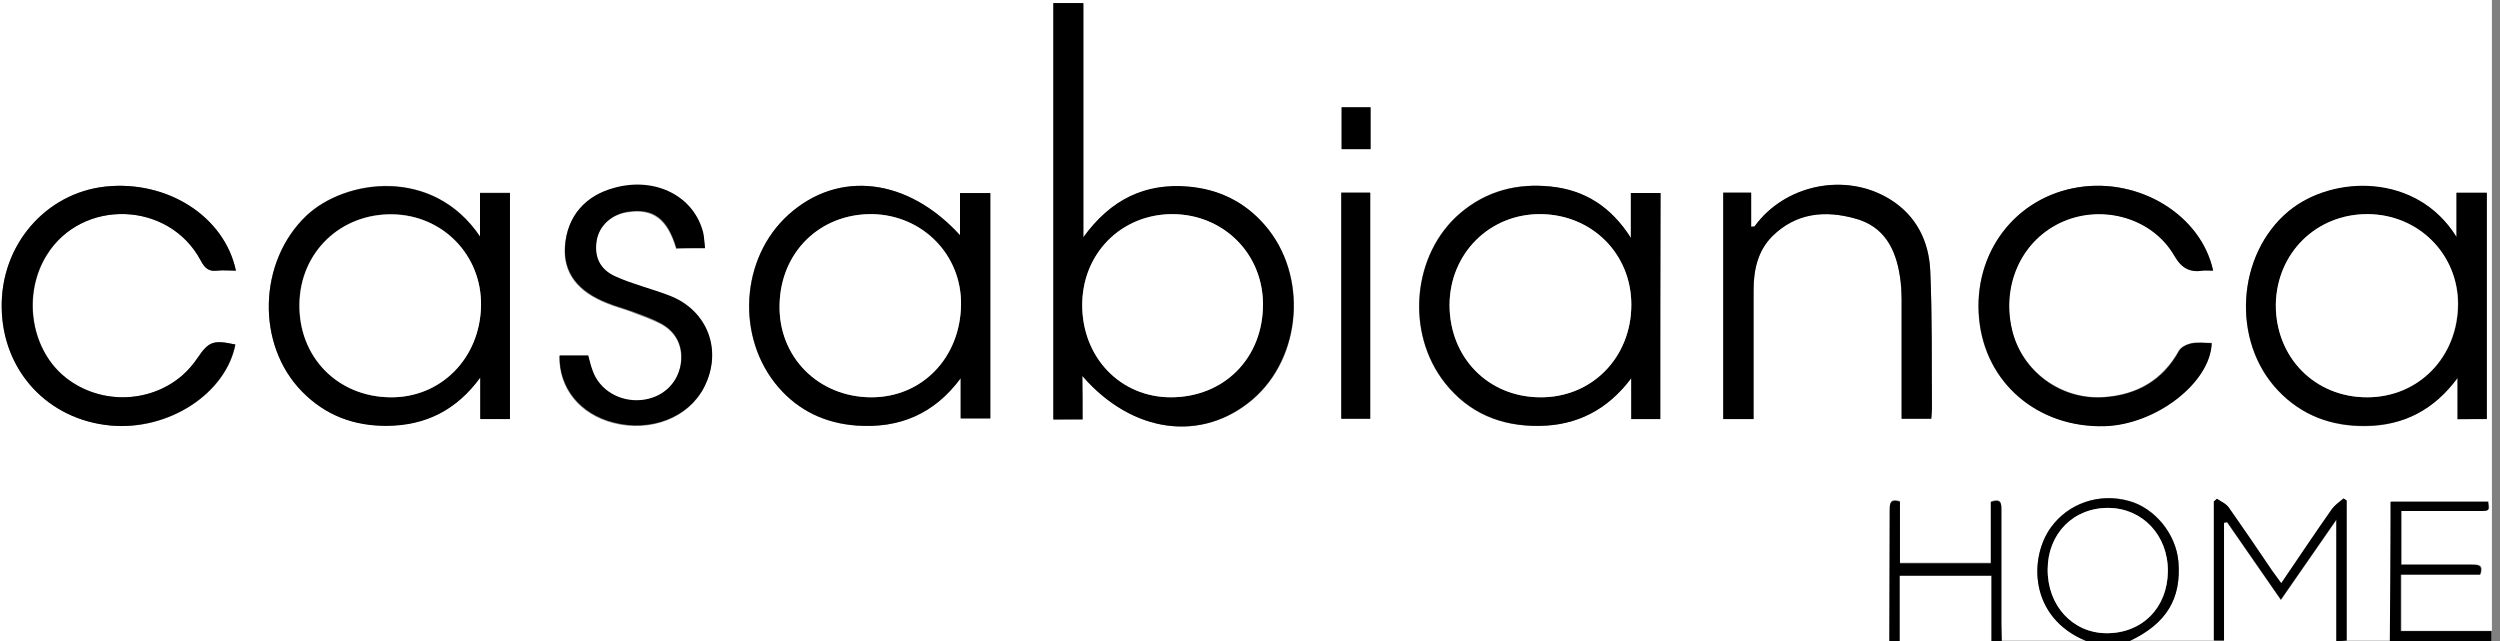 <svg width="117" height="30" viewBox="0 0 117 30" fill="none" xmlns="http://www.w3.org/2000/svg">
<rect x="0" y="0" width="117" height="30" fill="#808080" stroke="none"/>
<g clip-path="url(#clip0_642_3601)">
<path d="M88.423 30C58.949 30 29.474 30 0 30C0 19.995 0 10.005 0 0C38.874 0 77.748 0 116.622 0C116.622 9.83 116.622 19.676 116.622 29.522C115.22 29.522 113.802 29.522 112.384 29.522C112.384 28.614 112.384 27.77 112.384 26.877C113.659 26.877 114.886 26.877 116.097 26.877C116.24 26.431 116.017 26.415 115.714 26.415C114.615 26.415 113.5 26.415 112.4 26.415C112.4 25.539 112.4 24.727 112.4 23.898C113.659 23.898 114.87 23.898 116.097 23.898C116.527 23.898 116.527 23.882 116.463 23.468C114.965 23.468 113.452 23.468 111.907 23.468C111.907 23.755 111.907 24.01 111.907 24.265C111.891 26.176 111.875 28.088 111.875 29.984C111.19 29.984 110.52 29.984 109.835 29.984C109.835 27.801 109.835 25.619 109.835 23.436C109.788 23.404 109.74 23.372 109.692 23.34C109.517 23.5 109.294 23.643 109.15 23.834C108.354 24.965 107.589 26.113 106.776 27.308C106.601 27.069 106.474 26.909 106.346 26.718C105.677 25.73 105.008 24.742 104.323 23.771C104.195 23.595 103.956 23.5 103.765 23.356C103.717 23.404 103.67 23.436 103.622 23.484C103.622 25.651 103.622 27.817 103.622 29.984C102.3 29.984 100.993 29.984 99.671 29.984C101.375 29.172 102.092 28.009 101.949 26.272C101.837 24.981 100.85 23.771 99.639 23.436C98.237 23.054 96.803 23.547 95.99 24.663C94.955 26.081 94.955 28.885 97.631 29.984C96.309 29.984 95.003 29.984 93.68 29.984C93.68 29.729 93.664 29.474 93.664 29.203C93.664 27.435 93.664 25.666 93.664 23.882C93.664 23.595 93.696 23.277 93.171 23.468C93.171 24.424 93.171 25.38 93.171 26.336C91.721 26.336 90.335 26.336 88.917 26.336C88.917 25.348 88.917 24.392 88.917 23.452C88.423 23.293 88.439 23.595 88.439 23.882C88.439 25.937 88.423 27.961 88.423 30ZM50.664 19.628C50.664 18.959 50.664 18.322 50.664 17.605C53.006 20.297 56.256 20.712 58.63 18.704C60.94 16.729 61.227 12.889 59.219 10.563C58.279 9.48 57.069 8.874 55.635 8.747C53.611 8.571 52.002 9.336 50.712 11.121C50.712 7.345 50.712 3.76 50.712 0.159C50.202 0.159 49.756 0.159 49.31 0.159C49.31 6.676 49.31 13.16 49.31 19.644C49.724 19.628 50.122 19.628 50.664 19.628ZM77.701 19.612C77.701 16.044 77.701 12.523 77.701 9.033C77.222 9.033 76.792 9.033 76.314 9.033C76.314 9.703 76.314 10.34 76.314 11.136C75.374 9.655 74.132 8.906 72.57 8.731C70.993 8.556 69.559 8.922 68.332 9.973C66.086 11.885 65.751 15.566 67.615 17.924C68.731 19.341 70.228 19.963 72.013 19.931C73.813 19.915 75.231 19.166 76.33 17.701C76.33 18.322 76.33 18.959 76.33 19.612C76.808 19.612 77.238 19.612 77.701 19.612ZM23.866 19.612C23.866 16.044 23.866 12.539 23.866 9.018C23.388 9.018 22.958 9.018 22.464 9.018C22.464 9.687 22.464 10.324 22.464 11.057C20.25 7.775 16.139 8.38 14.339 10.085C12.092 12.22 11.965 16.107 14.132 18.322C15.231 19.437 16.569 19.931 18.115 19.915C19.931 19.899 21.365 19.166 22.464 17.653C22.464 18.29 22.464 18.927 22.464 19.596C22.974 19.612 23.388 19.612 23.866 19.612ZM44.928 11.009C42.475 8.317 39.241 7.95 36.914 10.037C34.636 12.076 34.413 15.805 36.437 18.131C37.408 19.246 38.635 19.819 40.085 19.915C42.092 20.058 43.733 19.373 44.96 17.701C44.96 18.322 44.96 18.959 44.96 19.581C45.454 19.581 45.9 19.581 46.346 19.581C46.346 16.028 46.346 12.539 46.346 9.033C45.868 9.033 45.422 9.033 44.928 9.033C44.928 9.703 44.928 10.34 44.928 11.009ZM116.383 19.612C116.383 16.059 116.383 12.539 116.383 9.033C115.89 9.033 115.459 9.033 114.965 9.033C114.965 9.703 114.965 10.34 114.965 11.105C113.117 8.125 109.182 8.189 107.111 9.894C104.673 11.917 104.403 15.964 106.617 18.29C107.732 19.453 109.118 19.963 110.696 19.947C112.48 19.931 113.898 19.182 115.013 17.701C115.013 18.338 115.013 18.975 115.013 19.628C115.523 19.612 115.953 19.612 116.383 19.612ZM82.066 19.612C82.066 19.341 82.066 19.15 82.066 18.959C82.066 17.175 82.066 15.374 82.066 13.59C82.066 12.65 82.257 11.742 82.942 11.057C84.041 9.958 85.412 9.83 86.829 10.228C88.168 10.595 88.725 11.662 88.917 12.937C88.964 13.287 88.98 13.654 88.996 14.004C88.996 15.661 88.996 17.302 88.996 18.959C88.996 19.166 88.996 19.389 88.996 19.596C89.49 19.596 89.92 19.596 90.382 19.596C90.398 19.405 90.414 19.262 90.414 19.102C90.398 16.952 90.43 14.801 90.335 12.666C90.271 11.28 89.681 10.085 88.439 9.32C86.368 8.062 83.532 8.635 82.114 10.595C82.098 10.611 82.05 10.611 81.954 10.611C81.954 10.085 81.954 9.559 81.954 9.018C81.492 9.018 81.094 9.018 80.648 9.018C80.648 12.57 80.648 16.075 80.648 19.612C81.126 19.612 81.556 19.612 82.066 19.612ZM11.041 12.666C10.499 10.117 7.823 8.428 4.939 8.731C2.135 9.033 0.032 11.471 0.08 14.387C0.112 17.35 2.246 19.644 5.194 19.915C7.902 20.17 10.579 18.417 11.025 16.123C9.973 15.9 9.782 15.98 9.241 16.776C9.033 17.063 8.794 17.35 8.54 17.573C6.962 18.943 4.525 18.927 2.947 17.557C1.418 16.219 1.083 13.733 2.199 11.933C3.84 9.272 7.918 9.4 9.4 12.204C9.591 12.554 9.782 12.714 10.165 12.666C10.435 12.634 10.722 12.666 11.041 12.666ZM103.574 12.666C103.001 10.069 100.133 8.317 97.281 8.763C94.318 9.225 92.326 11.853 92.613 14.912C92.9 17.924 95.353 20.011 98.476 19.931C100.882 19.867 103.431 17.908 103.494 16.044C103.176 16.044 102.857 15.996 102.538 16.059C102.331 16.107 102.061 16.235 101.965 16.41C101.2 17.78 100.005 18.465 98.476 18.577C96.453 18.72 94.604 17.35 94.142 15.39C93.648 13.239 94.652 11.152 96.564 10.34C98.444 9.543 100.738 10.212 101.742 11.949C102.092 12.554 102.475 12.746 103.096 12.65C103.255 12.65 103.399 12.666 103.574 12.666ZM32.995 11.614C32.963 11.376 32.947 11.152 32.9 10.945C32.485 9.241 30.685 8.317 28.773 8.81C27.371 9.177 26.527 10.165 26.431 11.551C26.352 12.777 27.005 13.654 28.423 14.211C28.773 14.355 29.14 14.45 29.49 14.578C29.968 14.769 30.462 14.928 30.924 15.167C31.673 15.566 31.976 16.267 31.848 17.079C31.689 18.003 30.972 18.656 30 18.752C28.996 18.848 28.04 18.274 27.722 17.382C27.642 17.143 27.578 16.904 27.515 16.665C27.037 16.665 26.607 16.665 26.176 16.665C26.144 18.194 27.148 19.405 28.709 19.803C30.446 20.25 32.215 19.564 32.931 18.163C33.824 16.442 33.107 14.546 31.306 13.861C30.478 13.542 29.602 13.319 28.789 12.969C28.04 12.634 27.785 12.013 27.913 11.264C28.04 10.579 28.598 10.053 29.347 9.942C30.542 9.75 31.227 10.244 31.641 11.646C32.087 11.614 32.517 11.614 32.995 11.614ZM62.772 9.018C62.772 12.554 62.772 16.059 62.772 19.596C63.25 19.596 63.696 19.596 64.126 19.596C64.126 16.044 64.126 12.539 64.126 9.018C63.664 9.018 63.234 9.018 62.772 9.018ZM62.788 5.019C62.788 5.688 62.788 6.325 62.788 6.978C63.266 6.978 63.696 6.978 64.142 6.978C64.142 6.309 64.142 5.672 64.142 5.019C63.664 5.019 63.234 5.019 62.788 5.019Z" fill="white"/>
<path d="M109.341 30C107.589 30 105.836 30 104.084 30C104.084 28.168 104.084 26.32 104.084 24.488C104.132 24.472 104.179 24.456 104.227 24.456C105.056 25.651 105.884 26.846 106.745 28.088C107.621 26.83 108.433 25.651 109.341 24.344C109.341 26.32 109.341 28.152 109.341 30Z" fill="white"/>
<path d="M93.202 30C91.769 30 90.335 30 88.901 30C88.901 28.98 88.901 27.945 88.901 26.941C90.382 26.941 91.769 26.941 93.202 26.941C93.202 27.977 93.202 28.98 93.202 30Z" fill="white"/>
<path d="M109.341 30C109.341 28.168 109.341 26.32 109.341 24.312C108.433 25.619 107.621 26.798 106.745 28.056C105.884 26.814 105.056 25.619 104.227 24.424C104.179 24.44 104.132 24.456 104.084 24.456C104.084 26.288 104.084 28.136 104.084 29.968C103.925 29.968 103.765 29.968 103.606 29.968C103.606 27.802 103.606 25.635 103.606 23.468C103.654 23.42 103.702 23.388 103.749 23.341C103.941 23.468 104.179 23.564 104.307 23.755C104.992 24.727 105.661 25.715 106.33 26.702C106.458 26.878 106.585 27.053 106.76 27.292C107.573 26.097 108.338 24.95 109.134 23.819C109.278 23.627 109.485 23.484 109.676 23.325C109.724 23.357 109.772 23.388 109.819 23.42C109.819 25.603 109.819 27.786 109.819 29.968C109.66 30 109.501 30 109.341 30Z" fill="black"/>
<path d="M111.843 30C111.859 28.088 111.875 26.176 111.875 24.28C111.875 24.026 111.875 23.771 111.875 23.484C113.436 23.484 114.934 23.484 116.431 23.484C116.495 23.914 116.495 23.914 116.065 23.914C114.854 23.914 113.643 23.914 112.369 23.914C112.369 24.742 112.369 25.539 112.369 26.431C113.468 26.431 114.583 26.431 115.682 26.431C115.985 26.431 116.208 26.447 116.065 26.893C114.854 26.893 113.627 26.893 112.353 26.893C112.353 27.785 112.353 28.63 112.353 29.538C113.771 29.538 115.189 29.538 116.591 29.538C116.591 29.697 116.591 29.857 116.591 30.016C115.029 30 113.436 30 111.843 30Z" fill="black"/>
<path d="M97.631 30C94.955 28.901 94.955 26.096 95.99 24.678C96.803 23.563 98.237 23.053 99.639 23.452C100.85 23.786 101.837 24.997 101.949 26.288C102.092 28.024 101.391 29.187 99.671 30C98.986 30 98.301 30 97.631 30ZM101.455 26.734C101.471 25.061 100.276 23.786 98.683 23.77C97.042 23.755 95.831 24.965 95.831 26.638C95.815 28.327 96.994 29.617 98.571 29.633C100.244 29.649 101.455 28.454 101.455 26.734Z" fill="black"/>
<path d="M93.202 30C93.202 28.997 93.202 27.977 93.202 26.941C91.769 26.941 90.382 26.941 88.901 26.941C88.901 27.961 88.901 28.98 88.901 30C88.741 30 88.582 30 88.423 30C88.423 27.977 88.439 25.938 88.439 23.914C88.439 23.627 88.423 23.325 88.917 23.484C88.917 24.44 88.917 25.38 88.917 26.368C90.35 26.368 91.721 26.368 93.171 26.368C93.171 25.412 93.171 24.456 93.171 23.5C93.696 23.309 93.664 23.627 93.664 23.914C93.664 25.683 93.664 27.451 93.664 29.235C93.664 29.49 93.68 29.745 93.68 30.016C93.521 30 93.362 30 93.202 30Z" fill="black"/>
<path d="M50.664 19.628C50.138 19.628 49.74 19.628 49.294 19.628C49.294 13.128 49.294 6.66 49.294 0.144C49.74 0.144 50.202 0.144 50.696 0.144C50.696 3.744 50.696 7.329 50.696 11.105C51.986 9.32 53.595 8.556 55.619 8.731C57.053 8.858 58.263 9.448 59.203 10.547C61.211 12.873 60.924 16.713 58.614 18.688C56.256 20.712 52.99 20.298 50.648 17.589C50.664 18.322 50.664 18.959 50.664 19.628ZM54.854 10.021C52.464 10.021 50.648 11.87 50.648 14.275C50.648 16.729 52.432 18.577 54.79 18.593C57.276 18.593 59.108 16.761 59.108 14.243C59.092 11.87 57.244 10.021 54.854 10.021Z" fill="black"/>
<path d="M77.701 19.612C77.254 19.612 76.824 19.612 76.346 19.612C76.346 18.959 76.346 18.338 76.346 17.7C75.247 19.166 73.813 19.915 72.029 19.931C70.244 19.947 68.747 19.325 67.631 17.923C65.767 15.565 66.102 11.885 68.348 9.973C69.575 8.938 71.009 8.571 72.586 8.731C74.148 8.89 75.39 9.655 76.33 11.136C76.33 10.34 76.33 9.702 76.33 9.033C76.808 9.033 77.238 9.033 77.716 9.033C77.701 12.522 77.701 16.043 77.701 19.612ZM67.839 14.259C67.823 16.712 69.623 18.561 72.061 18.593C74.482 18.624 76.346 16.744 76.346 14.259C76.346 11.885 74.498 10.037 72.092 10.021C69.703 10.021 67.855 11.869 67.839 14.259Z" fill="black"/>
<path d="M23.866 19.612C23.388 19.612 22.974 19.612 22.48 19.612C22.48 18.959 22.48 18.306 22.48 17.669C21.381 19.182 19.931 19.915 18.131 19.931C16.585 19.947 15.247 19.453 14.148 18.338C11.965 16.123 12.092 12.236 14.339 10.101C16.139 8.396 20.25 7.791 22.464 11.073C22.464 10.34 22.464 9.703 22.464 9.034C22.958 9.034 23.388 9.034 23.866 9.034C23.866 12.555 23.866 16.06 23.866 19.612ZM22.512 14.291C22.544 11.933 20.728 10.069 18.37 10.021C15.932 9.989 14.036 11.806 14.004 14.227C13.972 16.697 15.773 18.561 18.242 18.593C20.616 18.641 22.464 16.776 22.512 14.291Z" fill="black"/>
<path d="M44.928 11.009C44.928 10.324 44.928 9.703 44.928 9.034C45.422 9.034 45.868 9.034 46.346 9.034C46.346 12.539 46.346 16.044 46.346 19.581C45.9 19.581 45.454 19.581 44.96 19.581C44.96 18.943 44.96 18.322 44.96 17.701C43.718 19.373 42.092 20.059 40.085 19.915C38.635 19.804 37.392 19.23 36.437 18.131C34.429 15.805 34.652 12.061 36.914 10.037C39.241 7.95 42.475 8.317 44.928 11.009ZM44.976 14.259C45.008 11.901 43.16 10.053 40.802 10.021C38.364 10.005 36.532 11.806 36.484 14.259C36.437 16.697 38.301 18.577 40.754 18.593C43.144 18.609 44.944 16.761 44.976 14.259Z" fill="black"/>
<path d="M116.383 19.612C115.953 19.612 115.523 19.612 115.013 19.612C115.013 18.959 115.013 18.322 115.013 17.684C113.914 19.182 112.496 19.915 110.696 19.931C109.102 19.947 107.716 19.437 106.617 18.274C104.418 15.964 104.673 11.901 107.111 9.878C109.182 8.173 113.117 8.093 114.965 11.089C114.965 10.324 114.965 9.702 114.965 9.017C115.475 9.017 115.905 9.017 116.383 9.017C116.383 12.523 116.383 16.059 116.383 19.612ZM110.791 10.021C108.401 10.021 106.553 11.837 106.521 14.243C106.49 16.713 108.322 18.593 110.791 18.593C113.213 18.593 115.045 16.697 115.045 14.211C115.029 11.885 113.165 10.037 110.791 10.021Z" fill="black"/>
<path d="M82.066 19.612C81.54 19.612 81.11 19.612 80.648 19.612C80.648 16.076 80.648 12.57 80.648 9.018C81.078 9.018 81.492 9.018 81.954 9.018C81.954 9.559 81.954 10.085 81.954 10.611C82.034 10.595 82.098 10.611 82.114 10.595C83.532 8.635 86.368 8.046 88.439 9.32C89.681 10.085 90.271 11.28 90.335 12.666C90.43 14.817 90.398 16.968 90.414 19.103C90.414 19.262 90.398 19.405 90.382 19.596C89.92 19.596 89.49 19.596 88.996 19.596C88.996 19.389 88.996 19.166 88.996 18.959C88.996 17.302 88.996 15.661 88.996 14.004C88.996 13.654 88.98 13.287 88.917 12.937C88.725 11.646 88.184 10.595 86.829 10.229C85.412 9.83 84.057 9.958 82.942 11.057C82.257 11.742 82.066 12.65 82.066 13.59C82.066 15.374 82.066 17.175 82.066 18.959C82.066 19.15 82.066 19.342 82.066 19.612Z" fill="black"/>
<path d="M11.041 12.666C10.722 12.666 10.435 12.634 10.165 12.666C9.766 12.714 9.591 12.555 9.4 12.204C7.918 9.4 3.84 9.273 2.183 11.933C1.067 13.717 1.402 16.219 2.932 17.557C4.509 18.927 6.93 18.943 8.524 17.573C8.794 17.334 9.033 17.063 9.225 16.776C9.766 15.98 9.958 15.9 11.009 16.123C10.563 18.418 7.886 20.154 5.178 19.915C2.23 19.644 0.112 17.35 0.08 14.387C0.032 11.471 2.135 9.034 4.939 8.731C7.823 8.428 10.499 10.117 11.041 12.666Z" fill="black"/>
<path d="M103.574 12.666C103.383 12.666 103.255 12.65 103.112 12.666C102.491 12.762 102.108 12.57 101.758 11.965C100.754 10.229 98.46 9.559 96.58 10.356C94.668 11.168 93.664 13.256 94.158 15.406C94.604 17.382 96.453 18.752 98.492 18.593C100.021 18.481 101.216 17.812 101.981 16.426C102.076 16.251 102.347 16.123 102.554 16.076C102.857 16.012 103.192 16.06 103.51 16.06C103.447 17.924 100.882 19.883 98.492 19.947C95.369 20.027 92.916 17.924 92.629 14.928C92.326 11.838 94.318 9.225 97.281 8.763C100.133 8.317 103.016 10.069 103.574 12.666Z" fill="black"/>
<path d="M32.995 11.614C32.501 11.614 32.071 11.614 31.657 11.614C31.243 10.212 30.574 9.718 29.363 9.91C28.614 10.037 28.056 10.547 27.929 11.232C27.801 11.997 28.056 12.602 28.805 12.937C29.618 13.303 30.494 13.51 31.322 13.829C33.123 14.514 33.84 16.41 32.947 18.131C32.215 19.533 30.462 20.218 28.725 19.771C27.148 19.373 26.16 18.146 26.192 16.633C26.622 16.633 27.053 16.633 27.53 16.633C27.594 16.856 27.642 17.111 27.738 17.35C28.056 18.258 29.012 18.816 30.016 18.72C30.988 18.624 31.705 17.971 31.864 17.047C31.991 16.251 31.689 15.55 30.94 15.135C30.494 14.896 30 14.721 29.506 14.546C29.156 14.418 28.789 14.323 28.439 14.179C27.037 13.638 26.367 12.745 26.447 11.519C26.543 10.133 27.371 9.145 28.789 8.778C30.701 8.269 32.501 9.193 32.916 10.913C32.963 11.152 32.963 11.375 32.995 11.614Z" fill="black"/>
<path d="M62.772 9.018C63.234 9.018 63.648 9.018 64.126 9.018C64.126 12.539 64.126 16.044 64.126 19.596C63.696 19.596 63.25 19.596 62.772 19.596C62.772 16.076 62.772 12.57 62.772 9.018Z" fill="black"/>
<path d="M62.788 5.019C63.234 5.019 63.664 5.019 64.142 5.019C64.142 5.656 64.142 6.293 64.142 6.978C63.696 6.978 63.266 6.978 62.788 6.978C62.788 6.325 62.788 5.688 62.788 5.019Z" fill="black"/>
<path d="M101.455 26.734C101.439 28.439 100.244 29.65 98.571 29.634C96.994 29.618 95.815 28.343 95.831 26.638C95.847 24.966 97.042 23.755 98.683 23.771C100.276 23.787 101.471 25.061 101.455 26.734Z" fill="white"/>
<path d="M54.854 10.021C57.244 10.021 59.108 11.854 59.108 14.243C59.108 16.761 57.292 18.593 54.79 18.593C52.432 18.593 50.648 16.729 50.648 14.275C50.648 11.87 52.464 10.037 54.854 10.021Z" fill="white"/>
<path d="M67.839 14.259C67.855 11.869 69.703 10.005 72.092 10.021C74.498 10.037 76.346 11.869 76.346 14.259C76.346 16.744 74.482 18.624 72.061 18.593C69.639 18.577 67.839 16.729 67.839 14.259Z" fill="white"/>
<path d="M22.512 14.291C22.48 16.76 20.632 18.624 18.258 18.593C15.789 18.561 13.972 16.697 14.02 14.227C14.052 11.806 15.948 9.989 18.37 10.037C20.728 10.069 22.544 11.949 22.512 14.291Z" fill="white"/>
<path d="M44.976 14.259C44.944 16.744 43.144 18.608 40.754 18.593C38.285 18.577 36.421 16.697 36.484 14.259C36.532 11.806 38.364 10.005 40.802 10.021C43.16 10.053 45.008 11.917 44.976 14.259Z" fill="white"/>
<path d="M110.791 10.021C113.165 10.021 115.029 11.87 115.029 14.212C115.029 16.697 113.197 18.593 110.775 18.593C108.322 18.593 106.49 16.713 106.506 14.243C106.553 11.838 108.401 10.021 110.791 10.021Z" fill="white"/>
</g>
<defs>
<clipPath id="clip0_642_3601">
<rect width="116.622" height="30" fill="white"/>
</clipPath>
</defs>
</svg>
